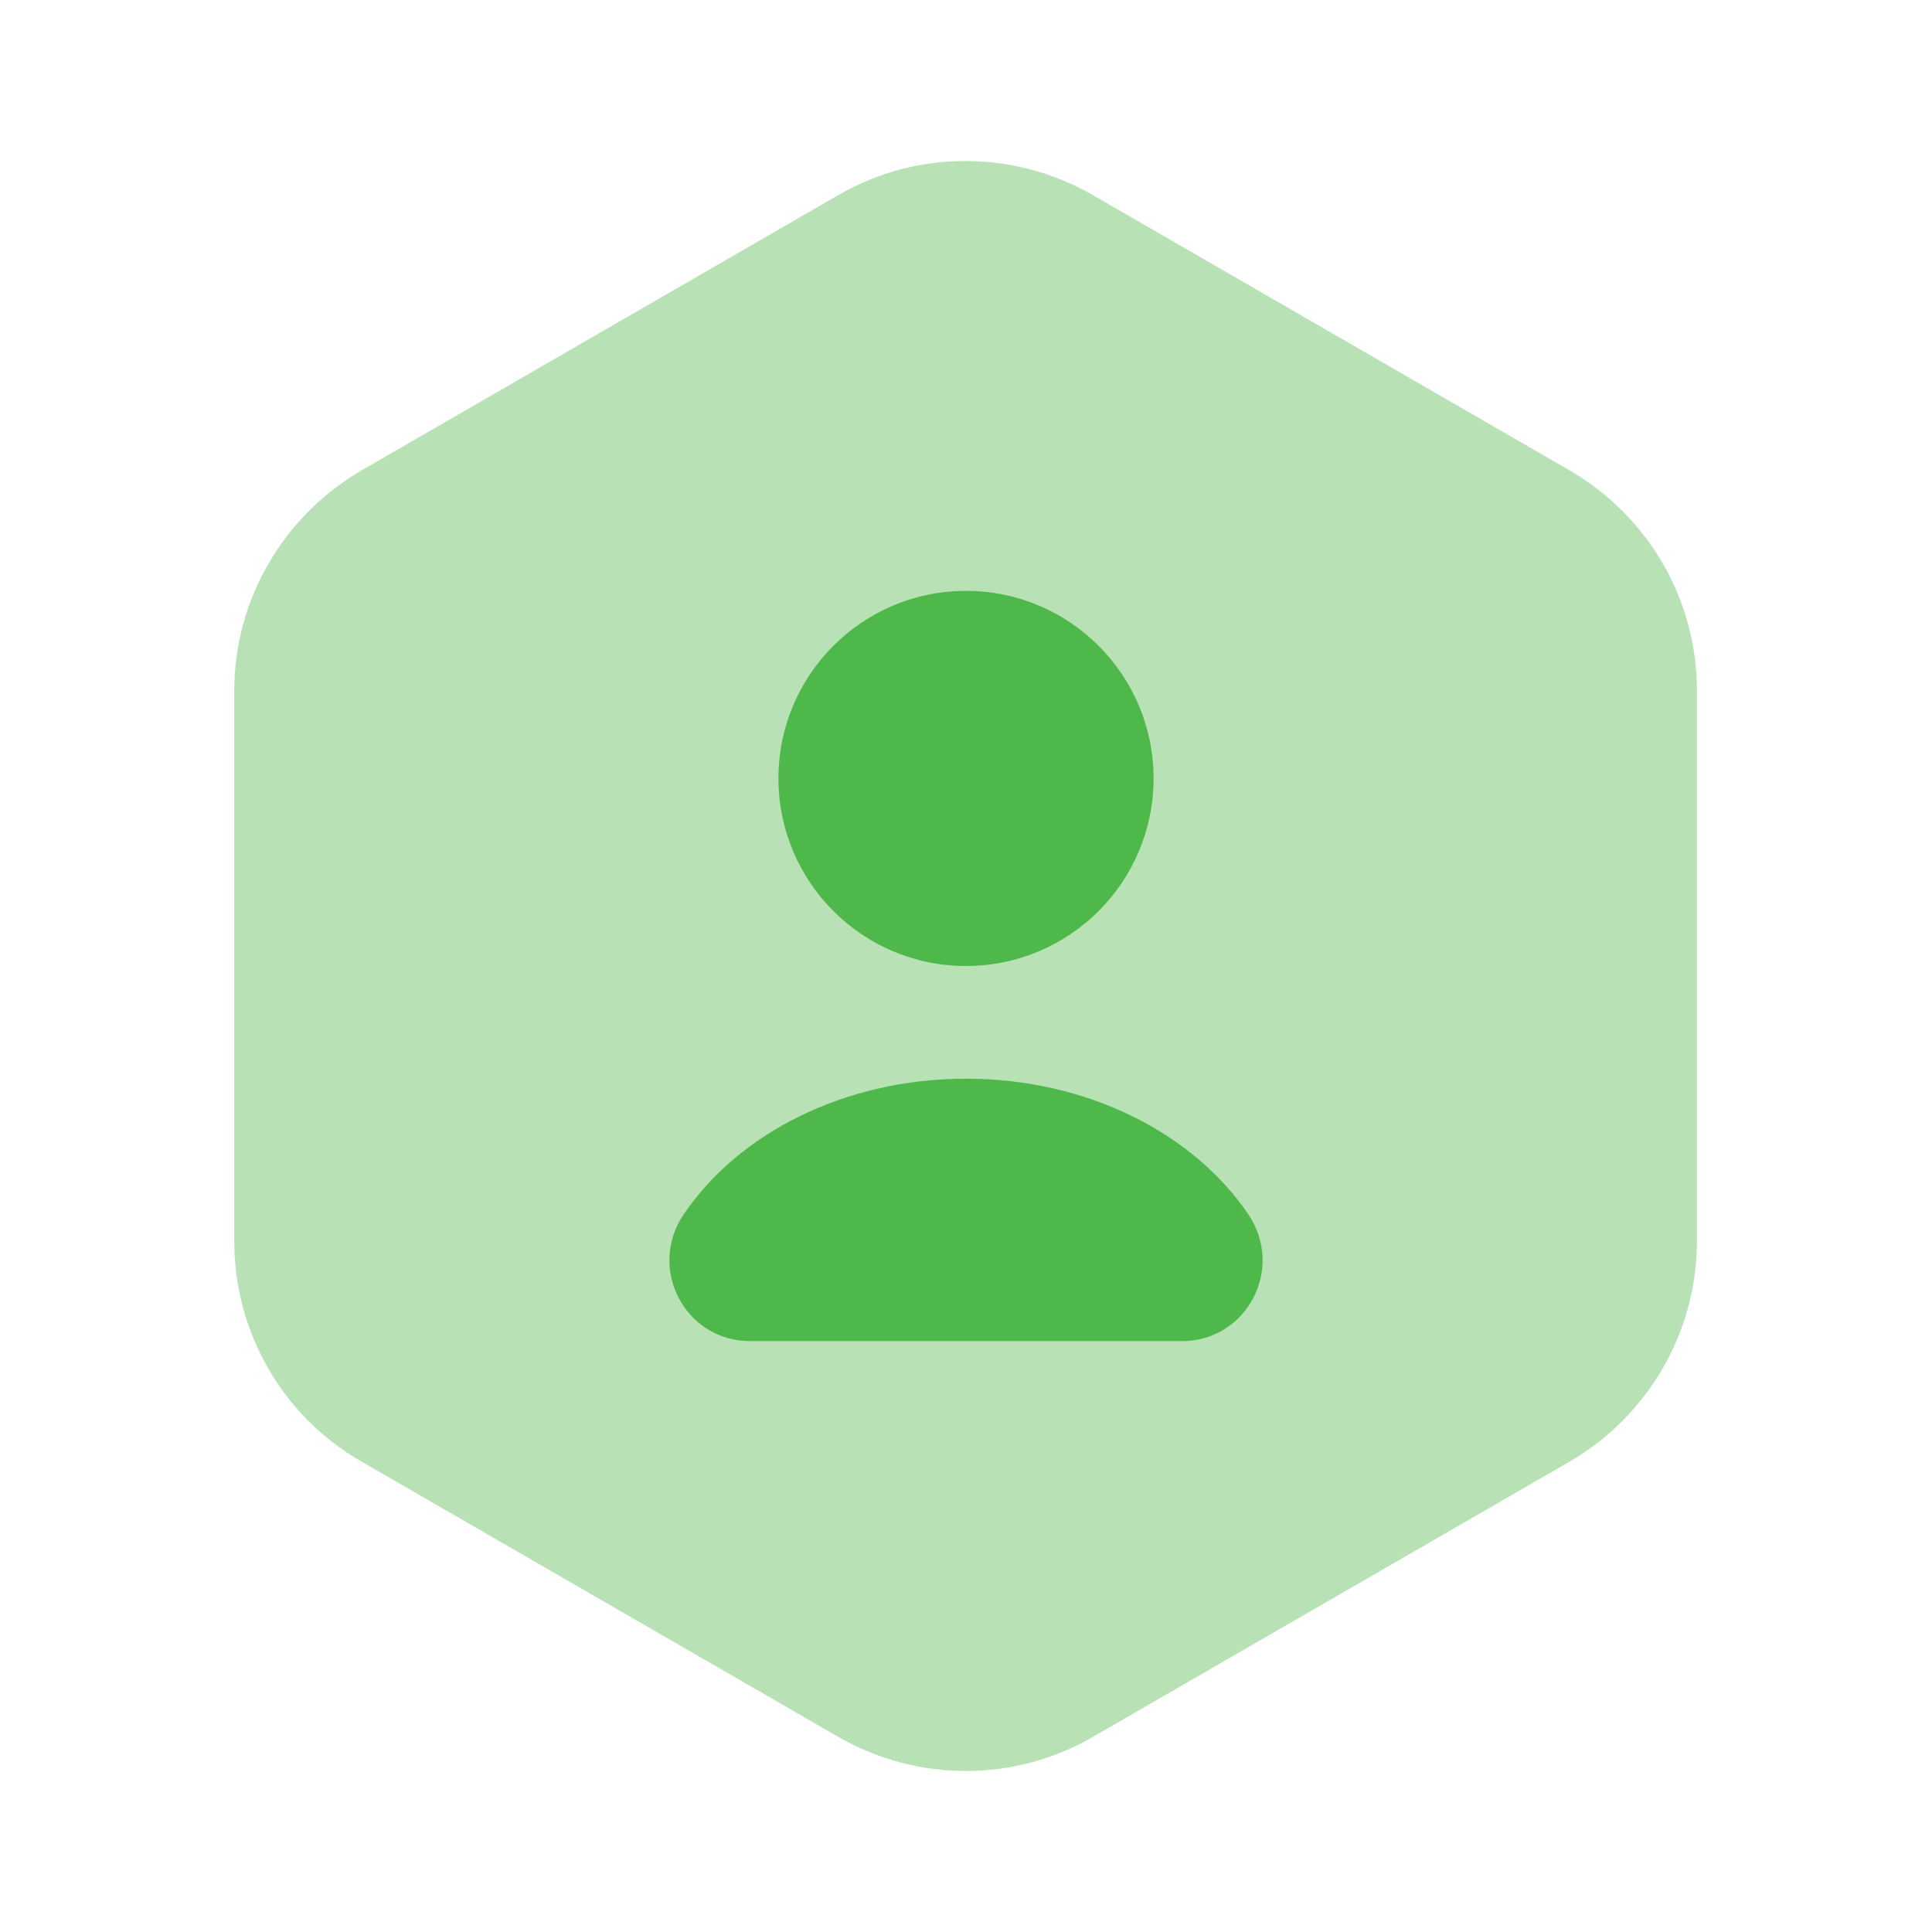 <?xml version="1.0"?>
<svg xmlns="http://www.w3.org/2000/svg" width="48" height="48" viewBox="0 0 48 48" fill="none">
  <path opacity="0.4" d="M42.16 17.16V30.84C42.16 33.08 40.96 35.16 39.02 36.3L27.14 43.16C25.2 44.28 22.8 44.28 20.84 43.16L8.96 36.3C7.02 35.18 5.82 33.1 5.82 30.84V17.16C5.82 14.92 7.02 12.84 8.96 11.7L20.84 4.84C22.78 3.72 25.18 3.72 27.14 4.84L39.02 11.7C40.96 12.84 42.16 14.9 42.16 17.16Z" fill="#4FB84A"/>
  <path d="M24 24C26.573 24 28.66 21.913 28.66 19.34C28.66 16.766 26.573 14.68 24 14.68C21.426 14.68 19.34 16.766 19.34 19.34C19.34 21.913 21.426 24 24 24Z" fill="#4FB84A"/>
  <path d="M29.36 33.32C30.98 33.32 31.92 31.52 31.02 30.18C29.66 28.16 27.02 26.8 24 26.8C20.98 26.8 18.34 28.16 16.98 30.18C16.08 31.52 17.02 33.32 18.64 33.32H29.36Z" fill="#4FB84A"/>
</svg>
